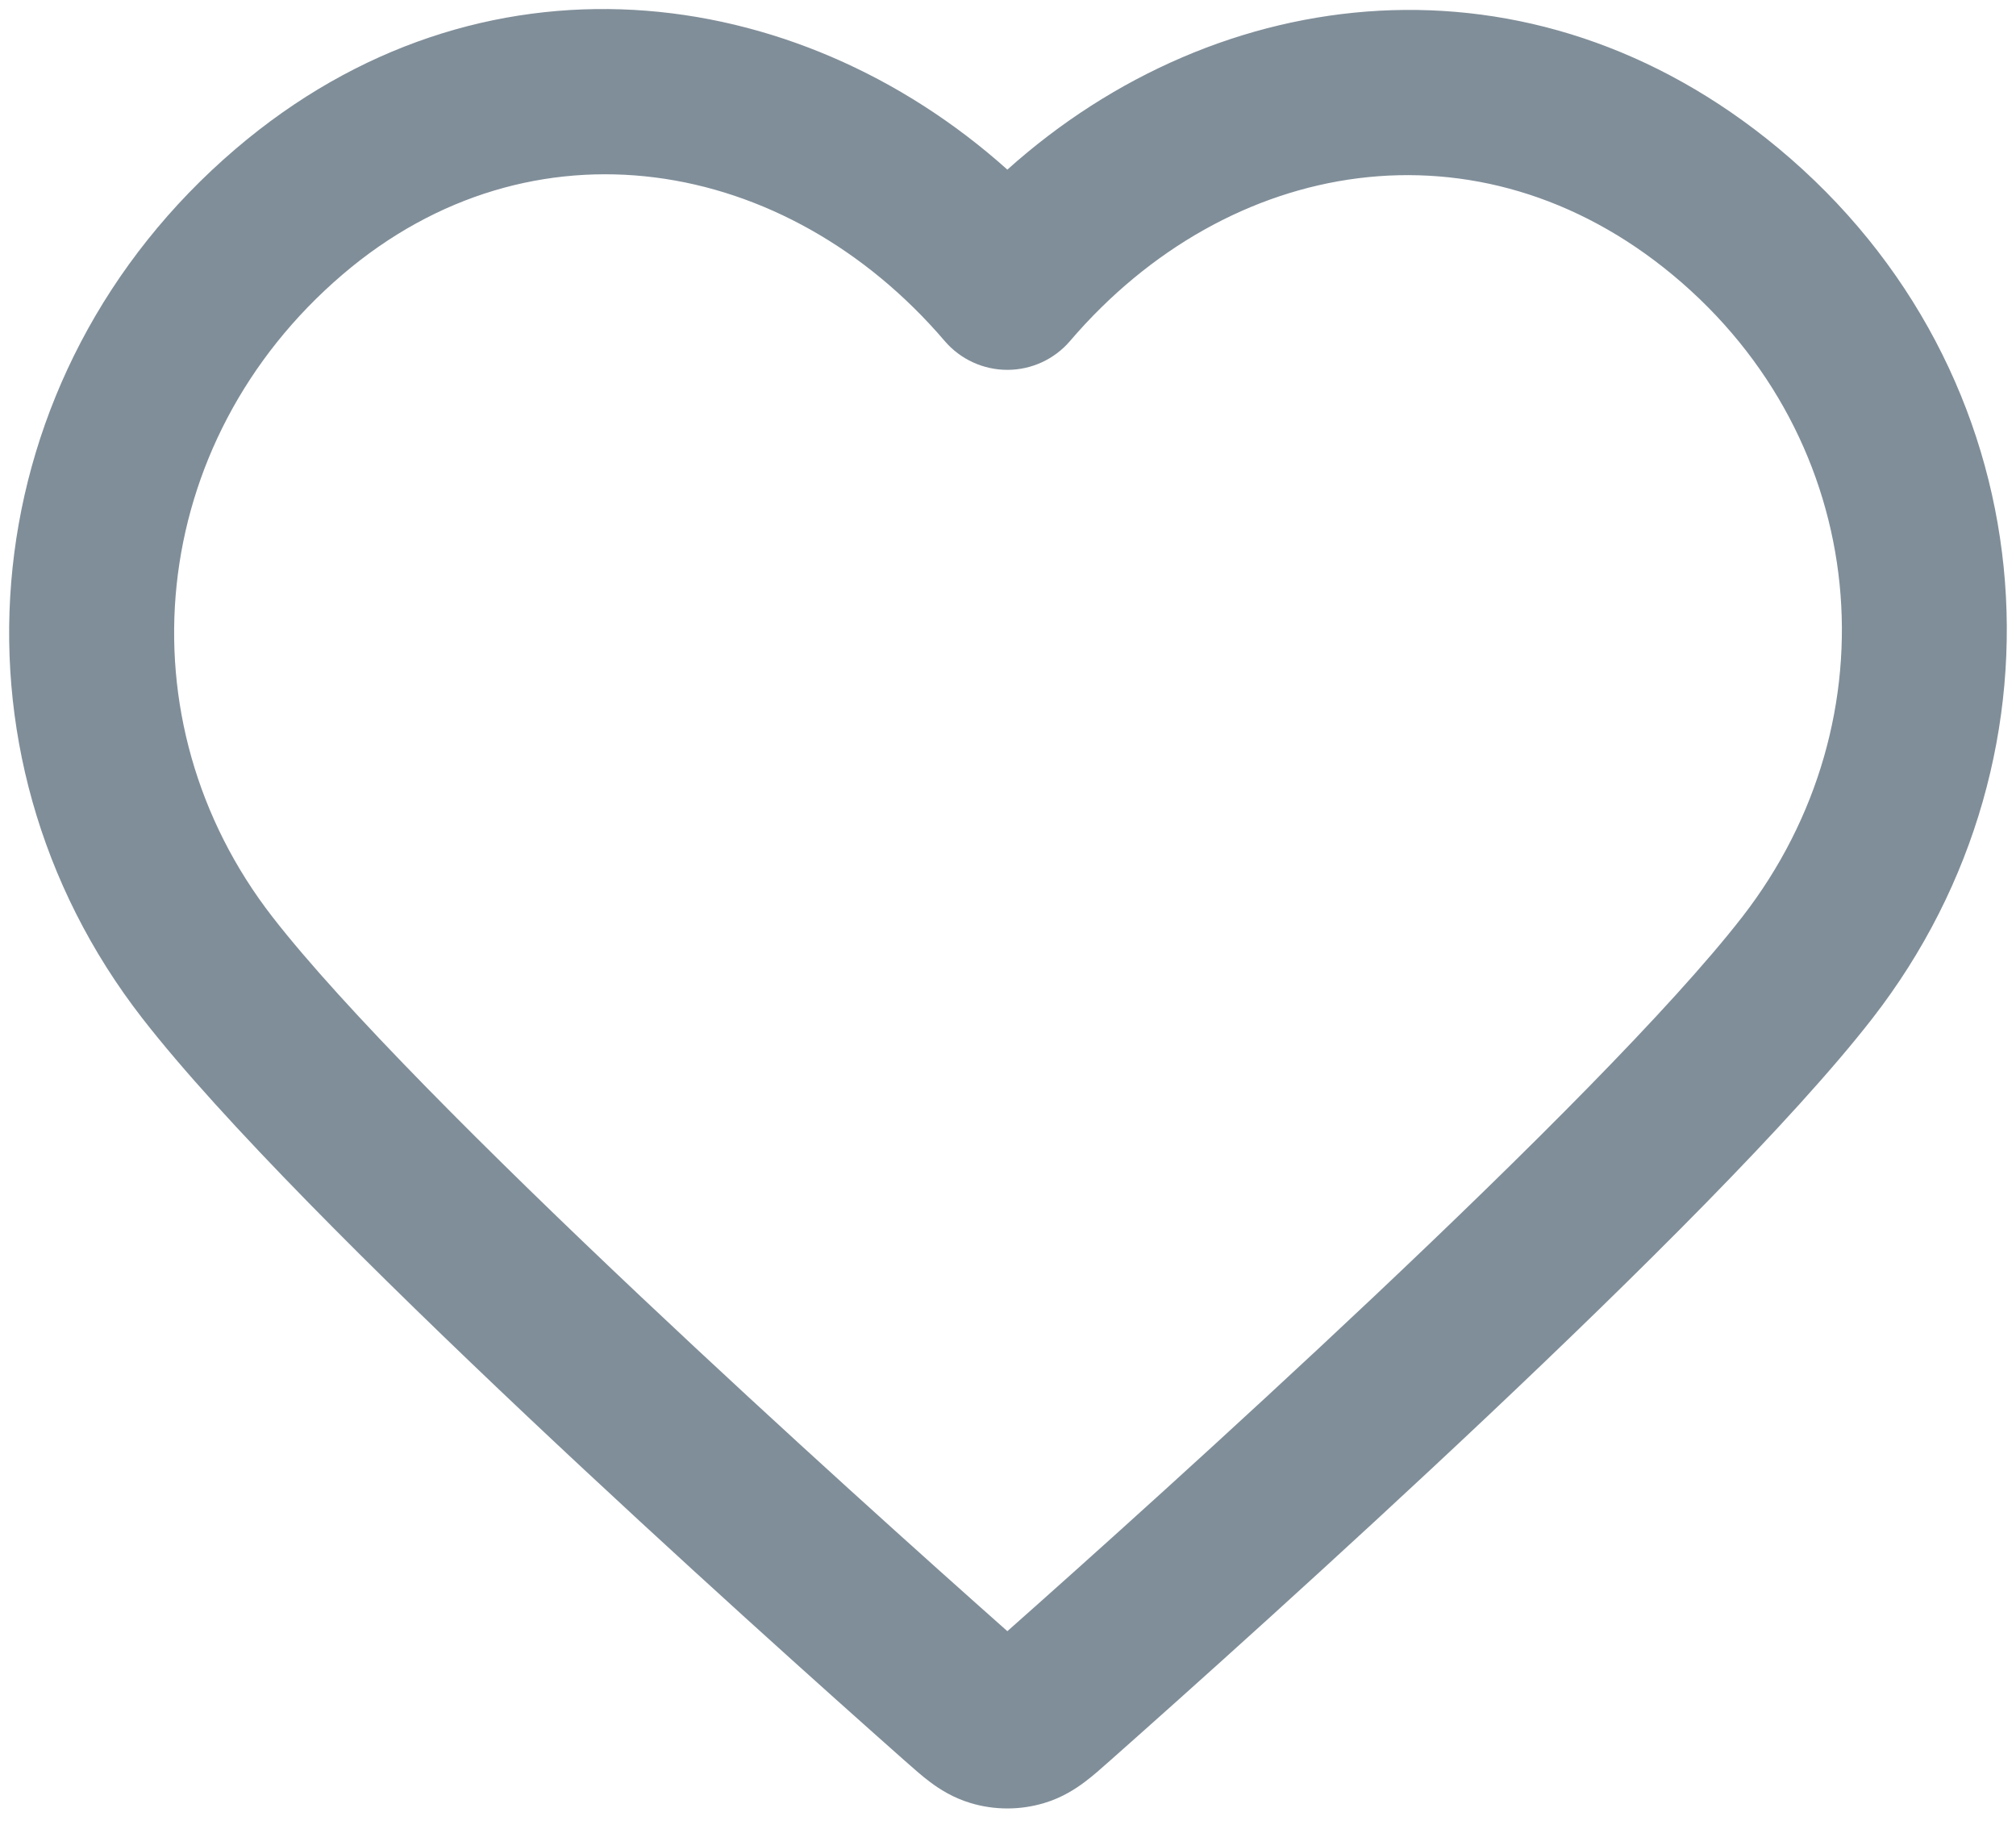 <svg width="22" height="20" viewBox="0 0 22 20" fill="none" xmlns="http://www.w3.org/2000/svg">
<path fill-rule="evenodd" clip-rule="evenodd" d="M10.993 1.851C8.684 -0.217 5.239 -0.654 2.57 1.626C-0.297 4.075 -0.712 8.198 1.554 11.113C2.421 12.229 4.118 13.91 5.755 15.456C7.41 17.018 9.061 18.494 9.875 19.215L9.89 19.228C9.968 19.297 10.06 19.379 10.148 19.445C10.252 19.523 10.399 19.618 10.593 19.676C10.853 19.754 11.133 19.754 11.393 19.676C11.588 19.618 11.734 19.523 11.838 19.445C11.926 19.379 12.019 19.297 12.096 19.228L12.111 19.215C12.925 18.494 14.576 17.018 16.231 15.456C17.868 13.91 19.566 12.229 20.433 11.113C22.69 8.208 22.338 4.054 19.407 1.618C16.707 -0.626 13.299 -0.218 10.993 1.851ZM10.309 3.721C8.575 1.693 5.802 1.232 3.739 2.995C1.596 4.826 1.306 7.861 2.975 10.008C3.743 10.997 5.339 12.588 6.991 14.147C8.576 15.643 10.162 17.063 10.993 17.8C11.825 17.063 13.41 15.643 14.995 14.147C16.647 12.588 18.243 10.997 19.011 10.008C20.688 7.851 20.422 4.802 18.256 3.002C16.141 1.245 13.405 1.701 11.677 3.721C11.506 3.921 11.256 4.036 10.993 4.036C10.73 4.036 10.48 3.921 10.309 3.721Z" fill="#808E99"/>
</svg>
